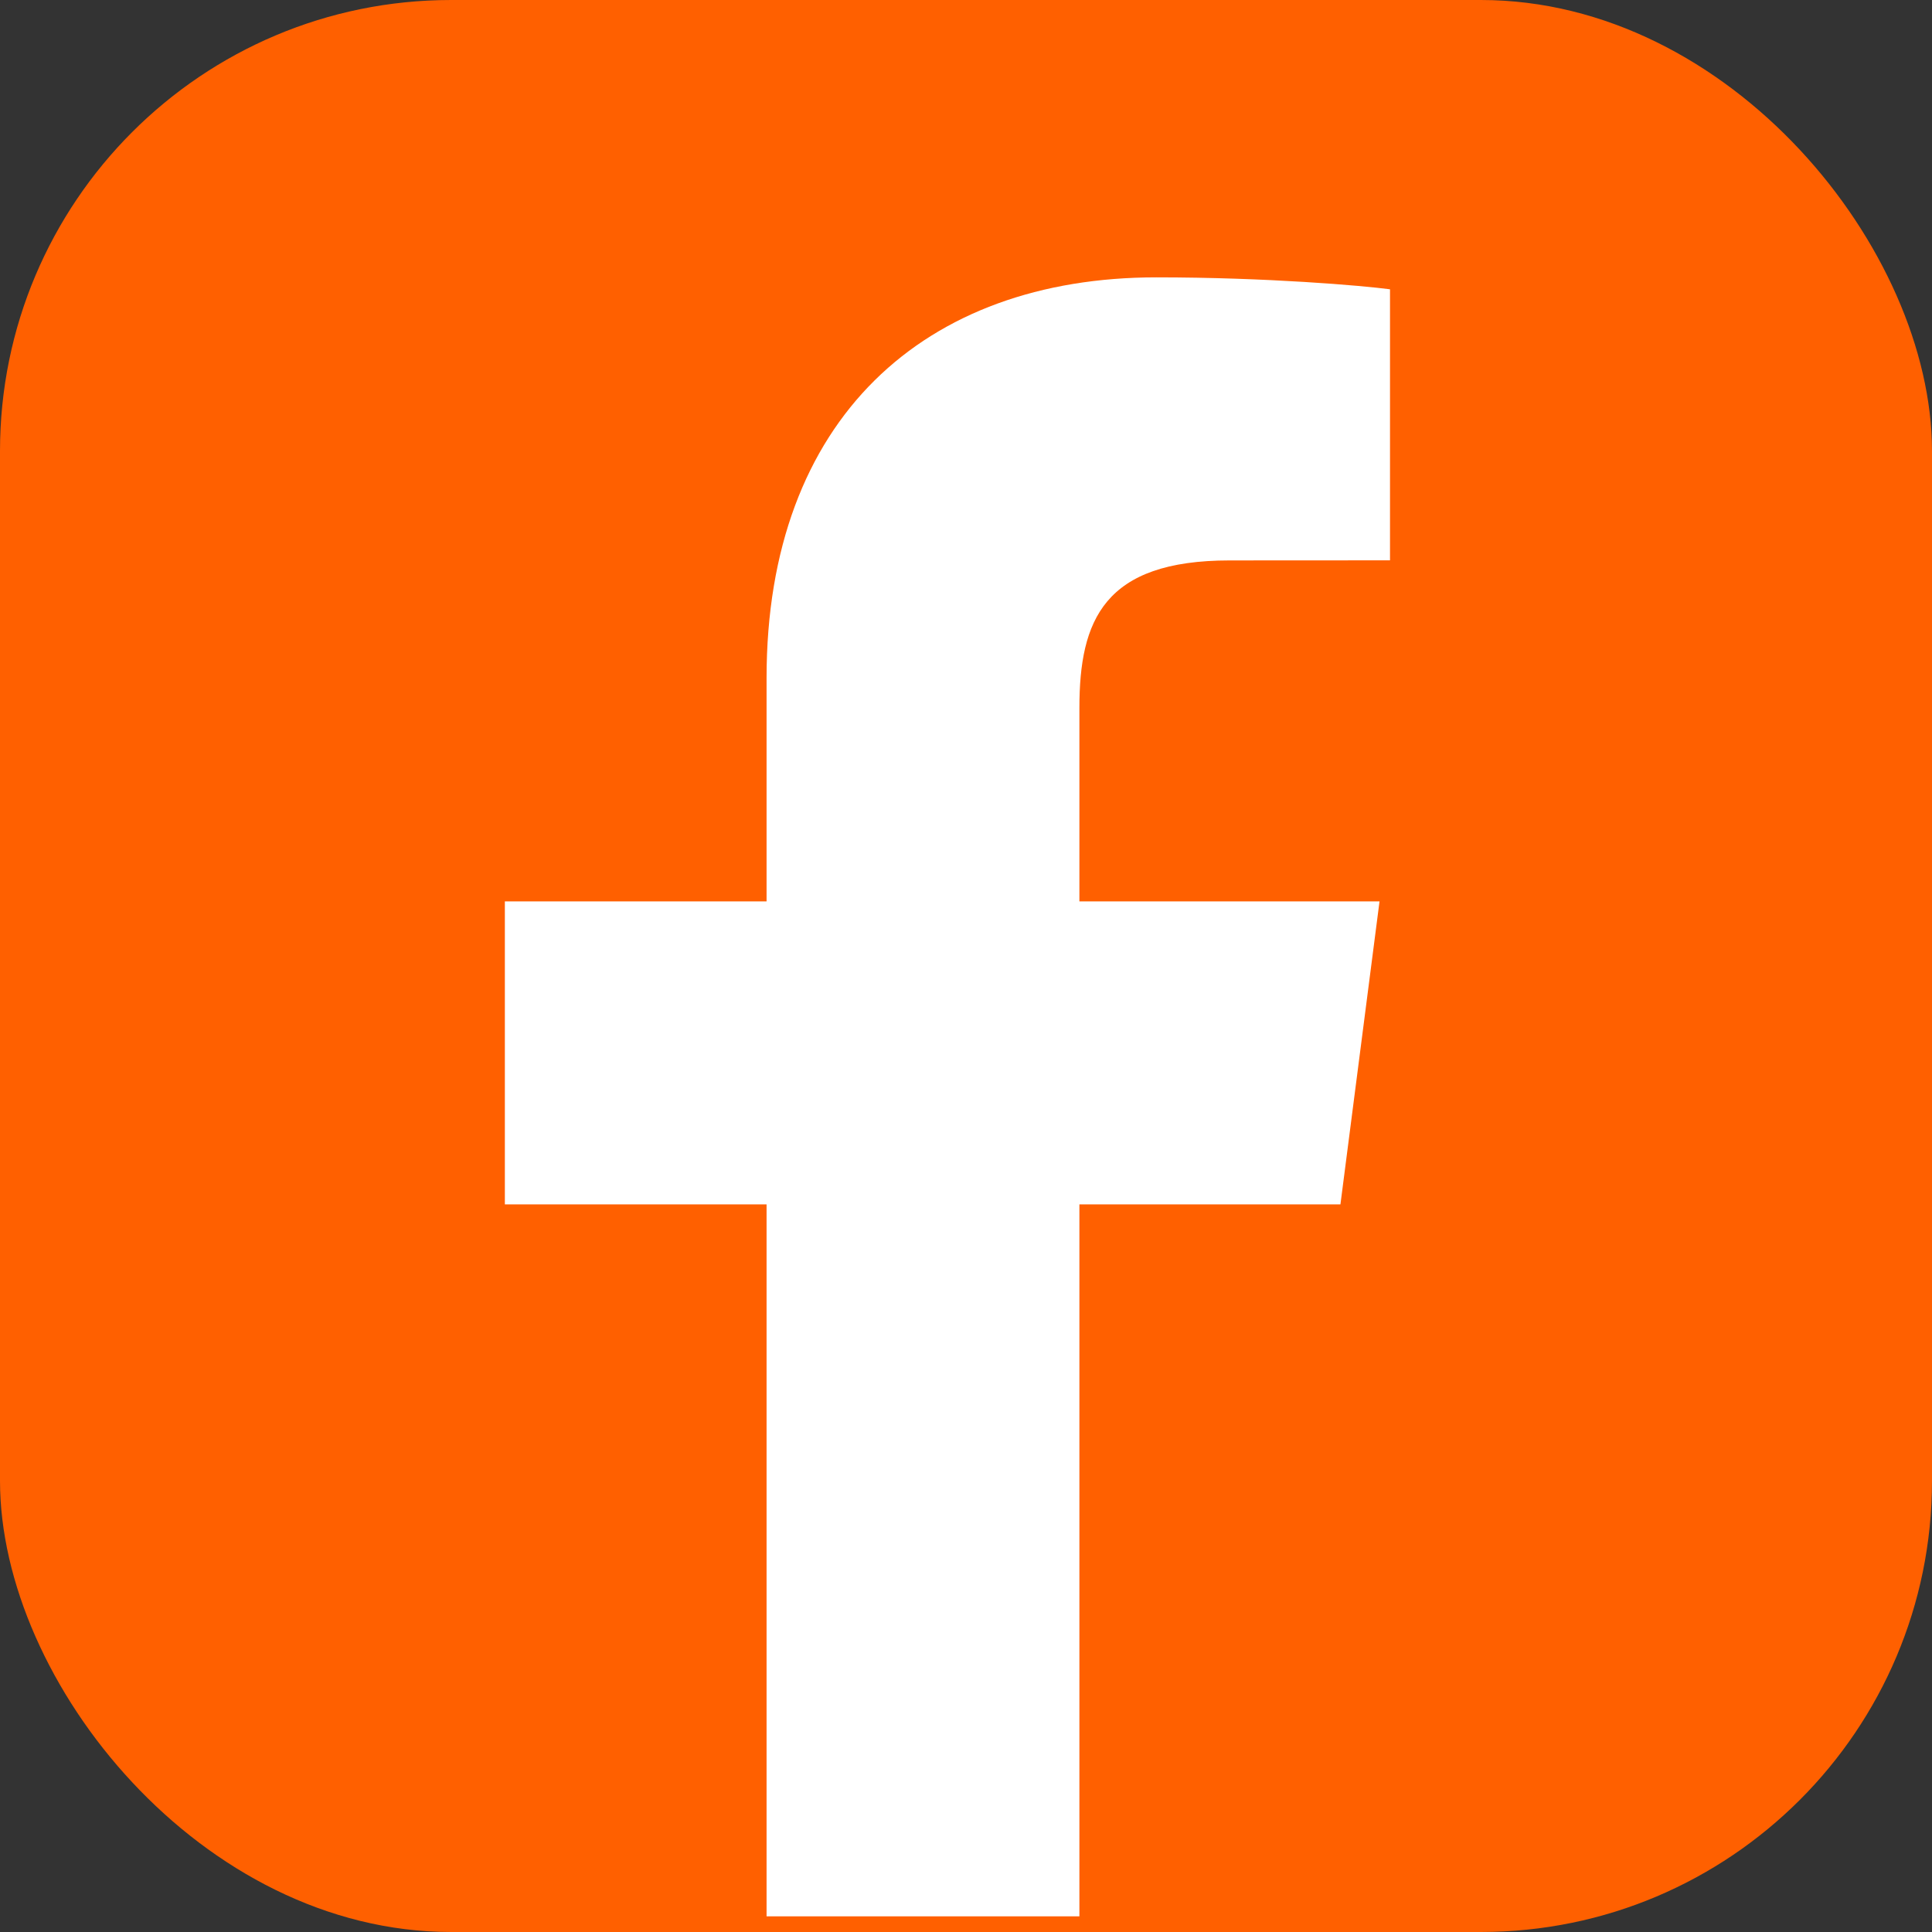 <?xml version="1.0" encoding="UTF-8"?>
<svg id="Calque_1" data-name="Calque 1" xmlns="http://www.w3.org/2000/svg" version="1.1" viewBox="0 0 500 500">
  <rect x="0" y="0" width="500" height="500" fill="#333333" stroke="none"/>
  <rect width="500" height="500" rx="116.751" ry="116.751" fill="#ff6000" stroke-width="0"/>
  <path d="M346.903,311.698l10.116-78.414h-77.671v-50.071c0-22.705,6.351-38.176,38.885-38.176l41.499-.023v-70.145c-7.155-.951-31.792-3.089-60.488-3.089-59.891,0-100.858,36.546-100.858,103.676v57.829h-67.731v78.414h67.731v184.246h80.962v-184.246h67.555Z" fill="#fff" stroke-width="0"/>
</svg>